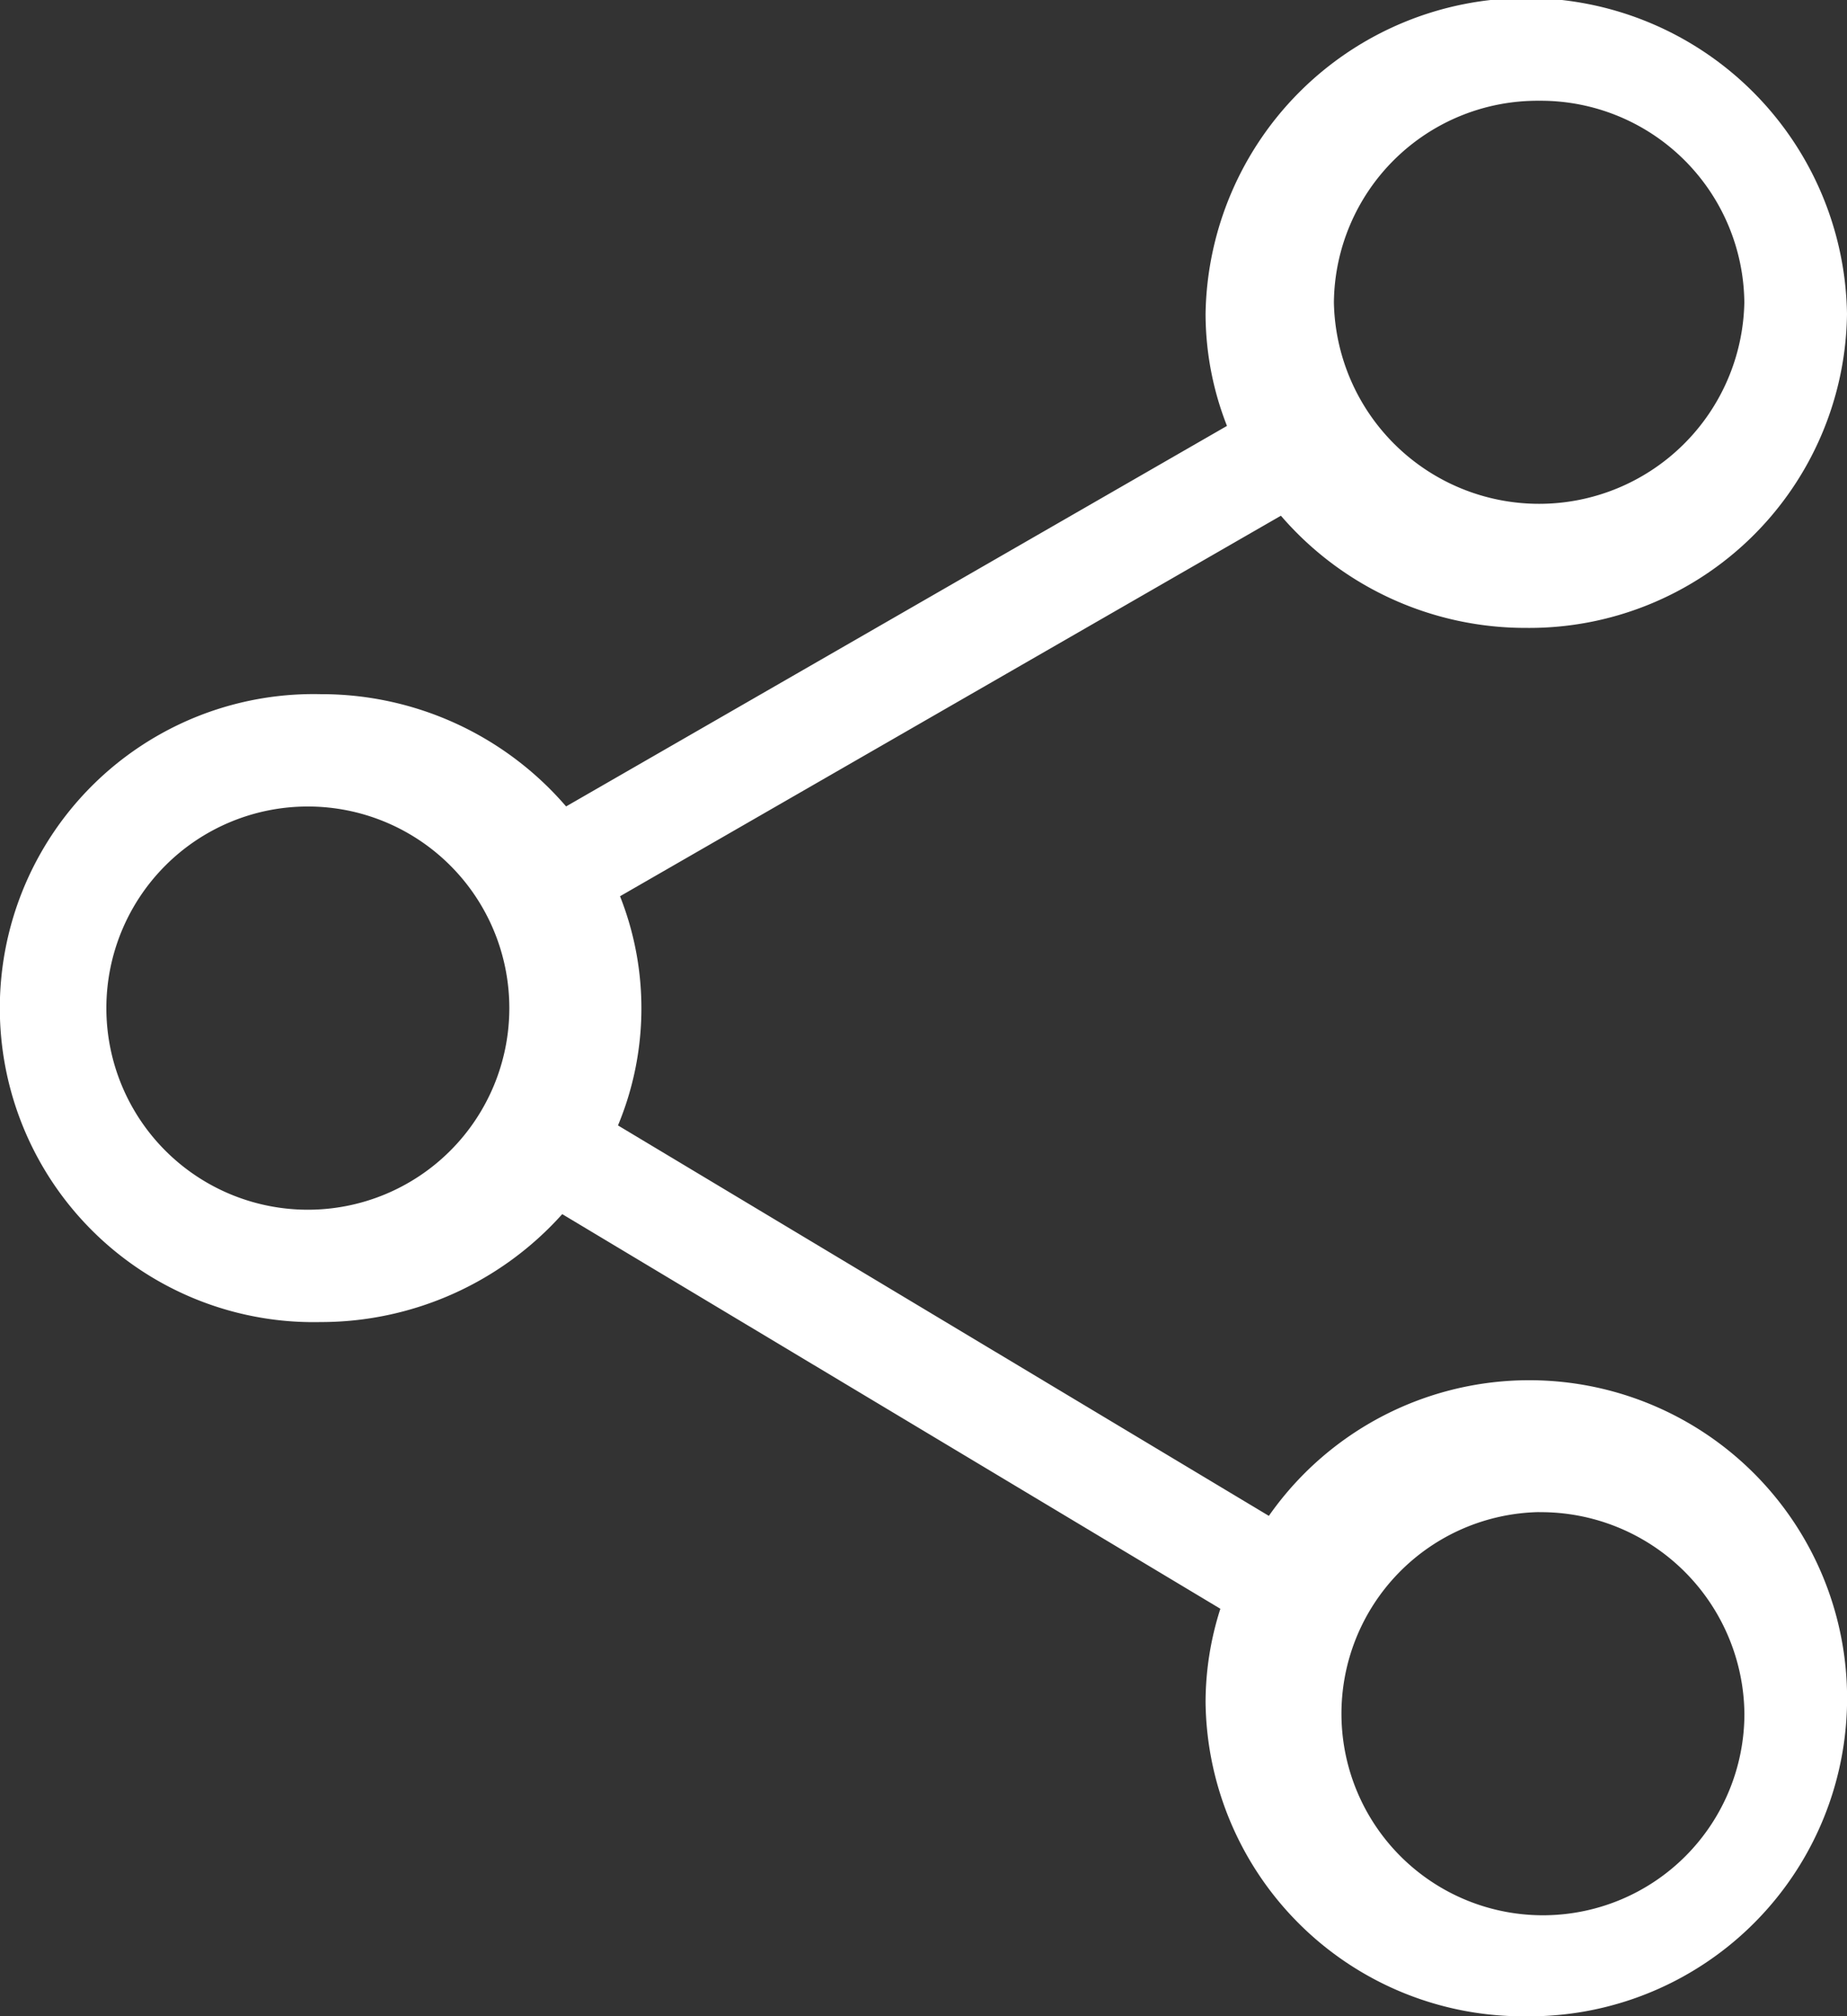 <svg xmlns="http://www.w3.org/2000/svg" width="23.459" height="25.593" viewBox="0 0 23.459 25.593">
    <rect x="0" y="0" width="23.459" height="25.593" fill="#333333" stroke="none"/>
    <path id="Shape"
          d="M19.386,25.593a4.035,4.035,0,0,1-4.074-3.986A3.9,3.9,0,0,1,15.5,20.42L7.141,15.411a4.118,4.118,0,0,1-3.068,1.37,3.986,3.986,0,1,1,0-7.97A4.1,4.1,0,0,1,7.19,10.236l8.394-4.83a3.9,3.9,0,0,1-.272-1.421,4.074,4.074,0,0,1,8.147,0,4.035,4.035,0,0,1-4.074,3.985,4.1,4.1,0,0,1-3.116-1.424l-8.394,4.83a3.861,3.861,0,0,1-.026,2.909l8.267,4.956a4.037,4.037,0,1,1,3.27,6.352Zm.163-6.4a2.559,2.559,0,1,0,2.607,2.56A2.586,2.586,0,0,0,19.549,19.194ZM3.91,10.237a2.559,2.559,0,1,0,0,5.118,2.559,2.559,0,1,0,0-5.118ZM19.549,1.279a2.586,2.586,0,0,0-2.607,2.56,2.607,2.607,0,0,0,5.213,0A2.586,2.586,0,0,0,19.549,1.279Z"
          fill="#fff"/>
</svg>

